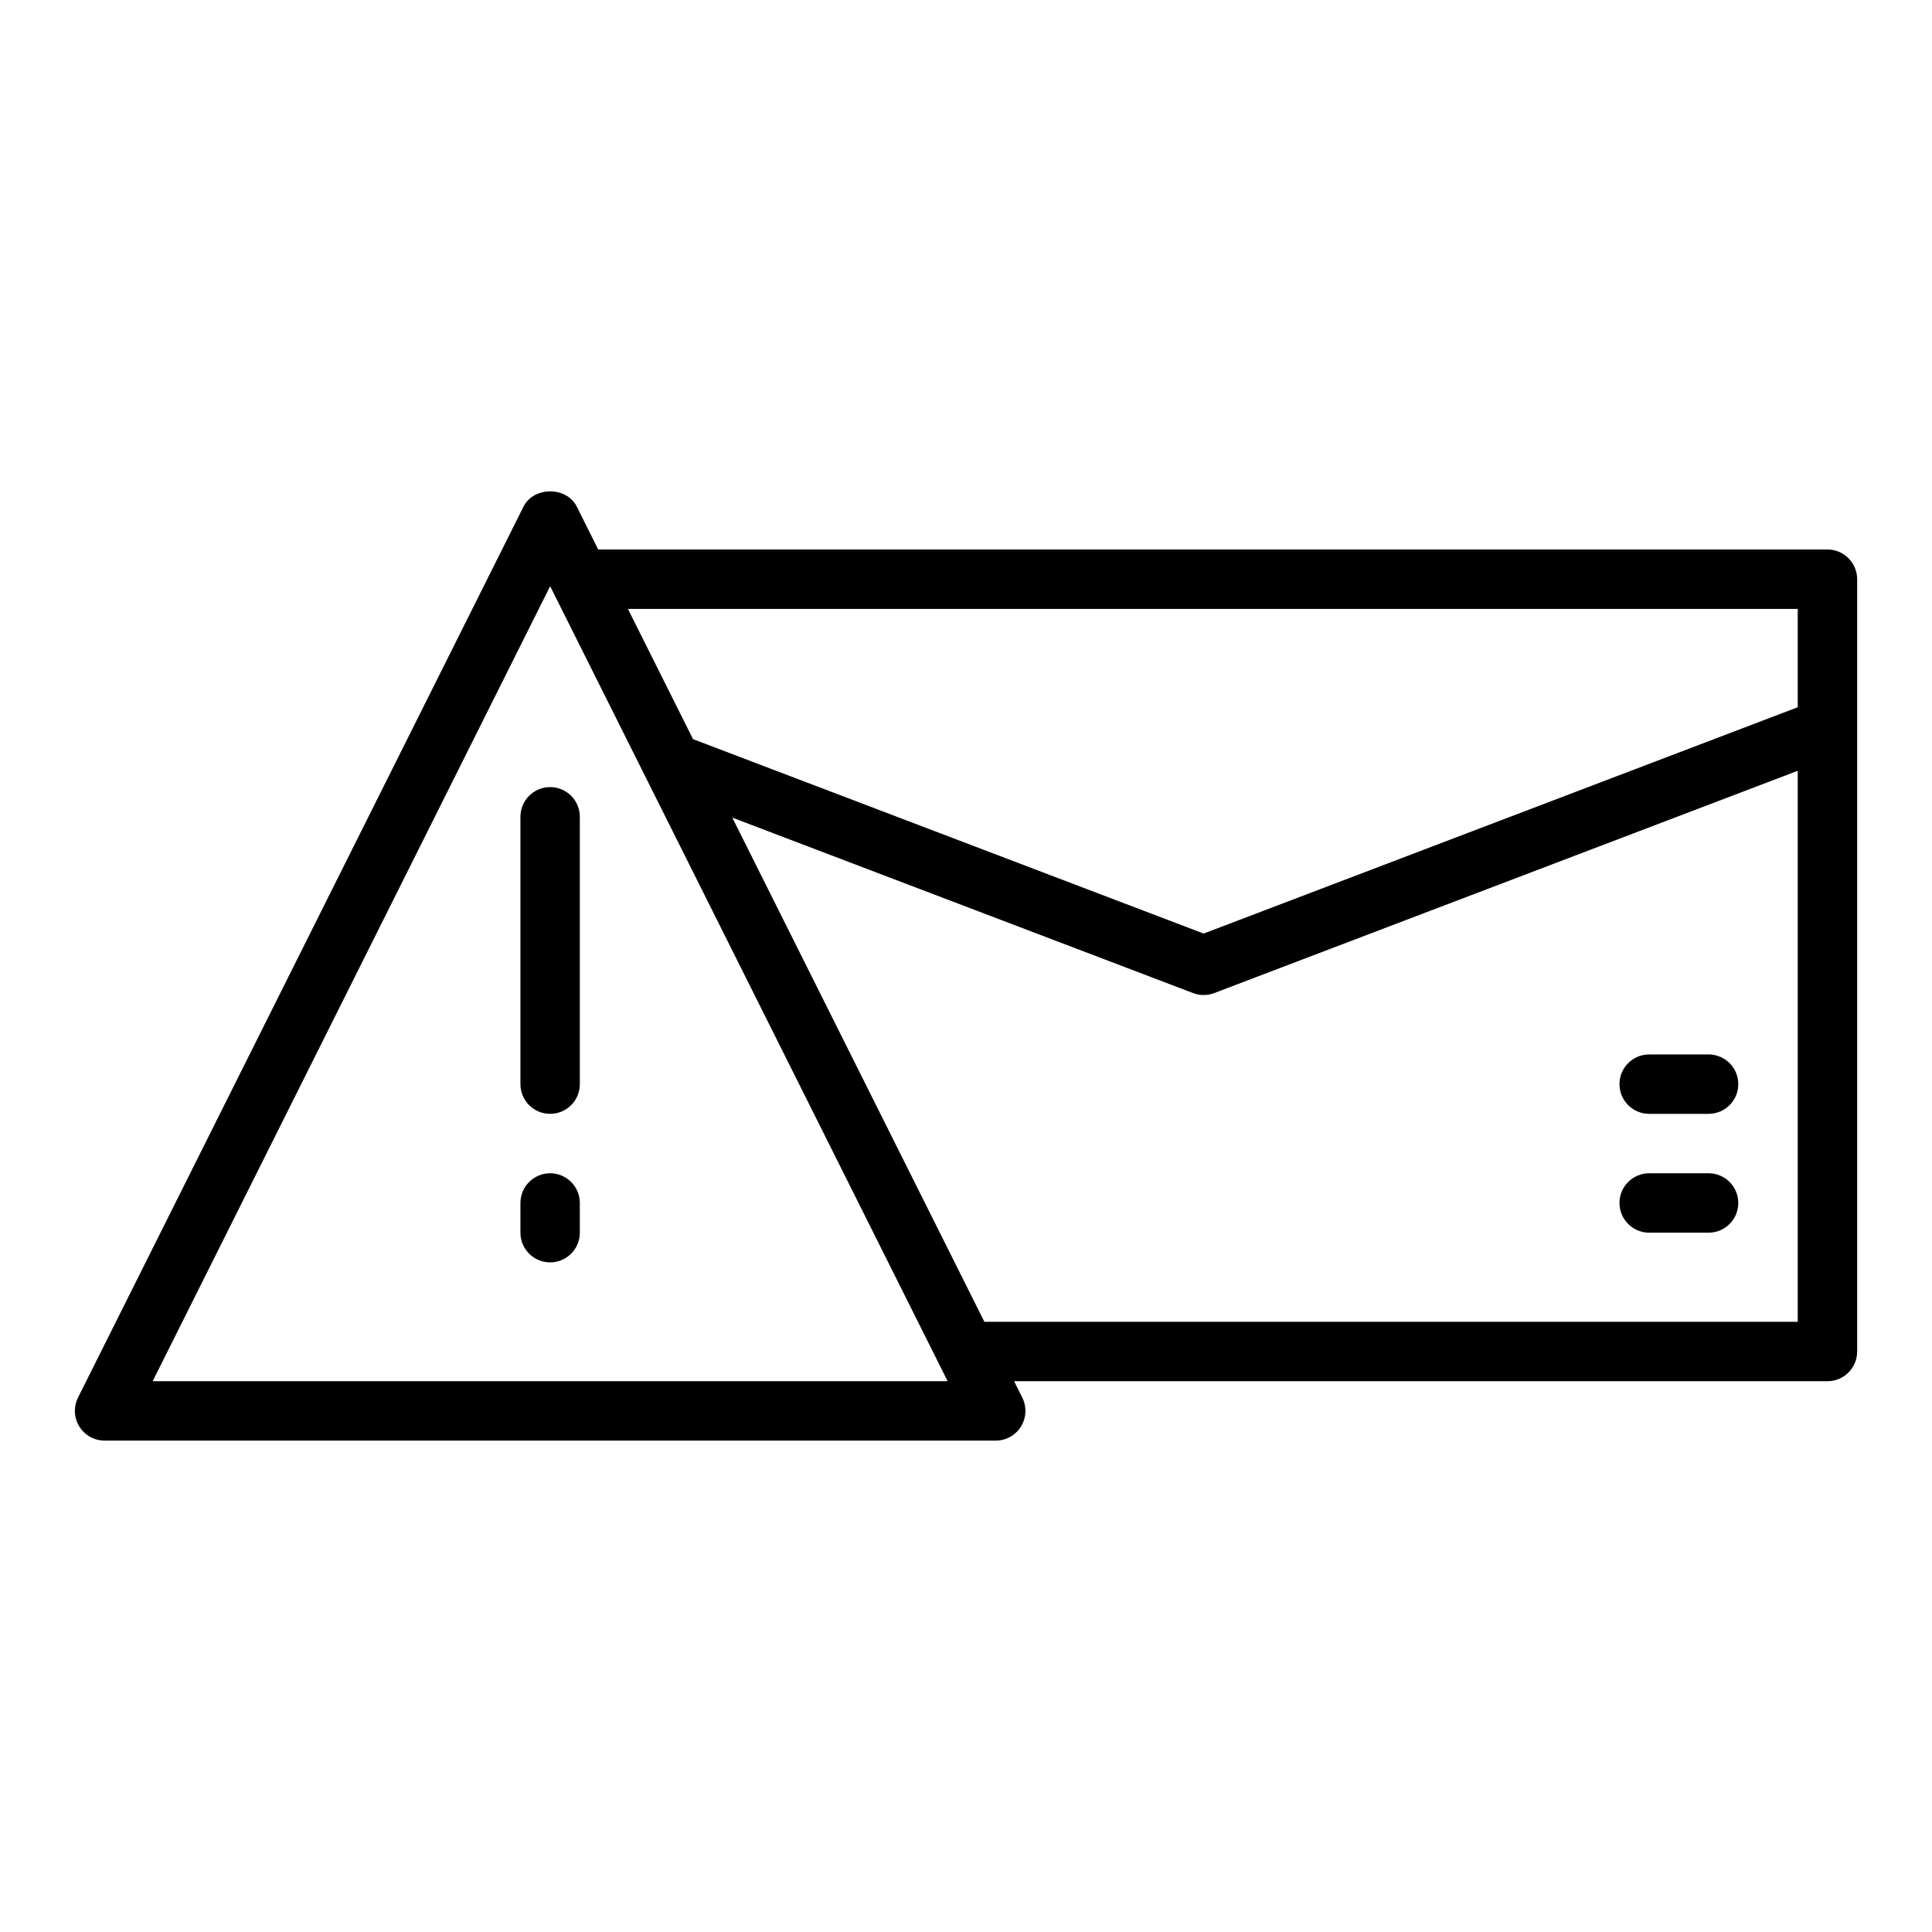 <?xml version="1.0" encoding="UTF-8"?>
<!-- Uploaded to: SVG Find, www.svgrepo.com, Generator: SVG Find Mixer Tools -->
<svg fill="#000000" width="800px" height="800px" version="1.1" viewBox="144 144 512 512" xmlns="http://www.w3.org/2000/svg">
 <g>
  <path d="m628.29 289.62h-325.76l-5.695-11.395c-2.668-5.336-11.414-5.336-14.082 0l-118.08 236.16c-1.219 2.441-1.086 5.34 0.348 7.66 1.434 2.316 3.965 3.731 6.695 3.731h236.16c2.731 0 5.262-1.414 6.695-3.731 1.434-2.32 1.562-5.219 0.348-7.66l-2.176-4.352h215.55c4.348 0 7.871-3.523 7.871-7.871v-204.67c0-4.348-3.527-7.871-7.875-7.871zm-7.871 15.742v26.062l-157.44 59.977-135.32-51.523-17.258-34.516zm-435.96 204.67 105.34-210.69 0.824 1.652c0 0.004 0.004 0.008 0.004 0.012l24.324 48.652 80.188 160.38zm435.96-15.742h-215.55l-66.801-133.61 122.11 46.496c0.902 0.344 1.852 0.516 2.801 0.516 0.949 0 1.898-0.172 2.801-0.516l154.64-58.91z"/>
  <path d="m289.79 352.59c-4.348 0-7.871 3.523-7.871 7.871v70.848c0 4.348 3.523 7.871 7.871 7.871 4.348 0 7.871-3.523 7.871-7.871v-70.848c0-4.344-3.523-7.871-7.871-7.871z"/>
  <path d="m289.79 454.93c-4.348 0-7.871 3.523-7.871 7.871v7.871c0 4.348 3.523 7.871 7.871 7.871 4.348 0 7.871-3.523 7.871-7.871v-7.871c0-4.348-3.523-7.871-7.871-7.871z"/>
  <path d="m581.05 470.67h15.742c4.348 0 7.871-3.523 7.871-7.871 0-4.348-3.523-7.871-7.871-7.871h-15.742c-4.348 0-7.871 3.523-7.871 7.871 0 4.348 3.523 7.871 7.871 7.871z"/>
  <path d="m581.05 439.18h15.742c4.348 0 7.871-3.523 7.871-7.871s-3.523-7.871-7.871-7.871h-15.742c-4.348 0-7.871 3.523-7.871 7.871s3.523 7.871 7.871 7.871z"/>
 </g>
</svg>